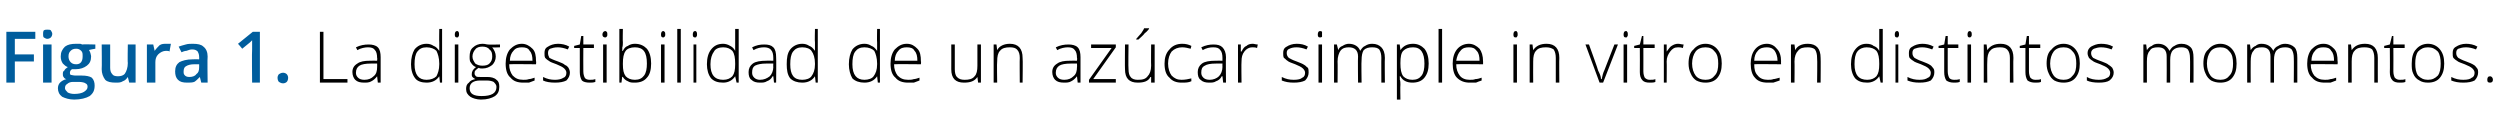 <?xml version="1.0" standalone="no"?><!DOCTYPE svg PUBLIC "-//W3C//DTD SVG 1.1//EN" "http://www.w3.org/Graphics/SVG/1.1/DTD/svg11.dtd"><svg xmlns="http://www.w3.org/2000/svg" version="1.1" width="354px" height="17.4px" viewBox="0 -4 354 17.4" style="top:-4px">  <desc>Figura 1 La digestibilidad de un azúcar simple in vitro en distintos momentos</desc>  <defs/>  <g id="Polygon246956">    <path d="M 45.3 7.7 L 45.3 0.5 L 45.8 0.5 L 45.8 7.2 L 49.2 7.2 L 49.2 7.7 L 45.3 7.7 Z M 53.5 7.7 L 53.4 6.8 C 53.4 6.8 53.39 6.81 53.4 6.8 C 53.1 7.2 52.8 7.4 52.6 7.5 C 52.3 7.7 51.9 7.7 51.6 7.7 C 51 7.7 50.6 7.6 50.3 7.3 C 50.1 7.1 49.9 6.7 49.9 6.2 C 49.9 5.7 50.1 5.3 50.6 5 C 51 4.7 51.6 4.6 52.4 4.6 C 52.43 4.58 53.4 4.6 53.4 4.6 C 53.4 4.6 53.44 4.2 53.4 4.2 C 53.4 3.7 53.3 3.3 53.1 3.1 C 52.9 2.8 52.6 2.7 52.1 2.7 C 51.7 2.7 51.1 2.8 50.6 3.1 C 50.6 3.1 50.4 2.7 50.4 2.7 C 51 2.4 51.6 2.3 52.2 2.3 C 52.7 2.3 53.2 2.4 53.5 2.7 C 53.8 3 53.9 3.5 53.9 4.1 C 53.9 4.12 53.9 7.7 53.9 7.7 L 53.5 7.7 Z M 51.6 7.3 C 52.2 7.3 52.6 7.1 52.9 6.8 C 53.3 6.5 53.4 6 53.4 5.5 C 53.42 5.47 53.4 5 53.4 5 C 53.4 5 52.5 4.99 52.5 5 C 51.8 5 51.2 5.1 50.9 5.3 C 50.6 5.5 50.4 5.8 50.4 6.3 C 50.4 6.6 50.5 6.8 50.7 7 C 50.9 7.2 51.2 7.3 51.6 7.3 Z M 60.4 2.2 C 60.8 2.2 61.1 2.3 61.4 2.5 C 61.7 2.6 61.9 2.8 62.2 3.2 C 62.2 3.2 62.2 3.2 62.2 3.2 C 62.2 2.8 62.2 2.4 62.2 2 C 62.17 1.96 62.2 0.1 62.2 0.1 L 62.6 0.1 L 62.6 7.7 L 62.3 7.7 L 62.2 6.8 C 62.2 6.8 62.17 6.84 62.2 6.8 C 61.8 7.4 61.2 7.7 60.4 7.7 C 59.7 7.7 59.1 7.5 58.8 7.1 C 58.4 6.6 58.2 5.9 58.2 5.1 C 58.2 4.2 58.4 3.5 58.7 3 C 59.1 2.5 59.7 2.2 60.4 2.2 Z M 60.4 2.7 C 59.8 2.7 59.4 2.9 59.1 3.3 C 58.8 3.7 58.7 4.3 58.7 5.1 C 58.7 6.6 59.3 7.3 60.4 7.3 C 61 7.3 61.5 7.1 61.8 6.8 C 62 6.4 62.2 5.9 62.2 5.1 C 62.2 5.1 62.2 5 62.2 5 C 62.2 4.2 62 3.6 61.8 3.2 C 61.5 2.9 61 2.7 60.4 2.7 Z M 64.9 7.7 L 64.4 7.7 L 64.4 2.3 L 64.9 2.3 L 64.9 7.7 Z M 64.7 1.3 C 64.5 1.3 64.4 1.2 64.4 0.9 C 64.4 0.6 64.5 0.4 64.7 0.4 C 64.8 0.4 64.9 0.4 64.9 0.5 C 65 0.6 65 0.7 65 0.9 C 65 1 65 1.1 64.9 1.2 C 64.9 1.3 64.8 1.3 64.7 1.3 C 64.7 1.3 64.7 1.3 64.7 1.3 Z M 70.8 2.3 L 70.8 2.7 C 70.8 2.7 69.73 2.75 69.7 2.7 C 70 3.1 70.2 3.5 70.2 4 C 70.2 4.5 70 4.9 69.7 5.2 C 69.3 5.5 68.9 5.7 68.3 5.7 C 68.1 5.7 67.9 5.7 67.8 5.6 C 67.6 5.7 67.4 5.9 67.3 6 C 67.2 6.1 67.2 6.3 67.2 6.4 C 67.2 6.6 67.3 6.7 67.4 6.8 C 67.5 6.9 67.7 6.9 68 6.9 C 68 6.9 69 6.9 69 6.9 C 69.5 6.9 70 7 70.3 7.3 C 70.6 7.5 70.7 7.8 70.7 8.3 C 70.7 8.9 70.5 9.3 70.1 9.6 C 69.6 9.9 69 10.1 68.1 10.1 C 67.5 10.1 66.9 9.9 66.6 9.7 C 66.2 9.4 66 9.1 66 8.6 C 66 8.2 66.1 7.9 66.4 7.7 C 66.6 7.4 66.9 7.3 67.3 7.2 C 67.1 7.1 67 7 66.9 6.9 C 66.8 6.8 66.8 6.6 66.8 6.5 C 66.8 6.1 67 5.8 67.4 5.5 C 67.1 5.4 66.9 5.2 66.7 4.9 C 66.5 4.7 66.5 4.4 66.5 4 C 66.5 3.5 66.6 3 67 2.7 C 67.3 2.4 67.8 2.2 68.3 2.2 C 68.7 2.2 68.9 2.3 69.1 2.3 C 69.13 2.34 70.8 2.3 70.8 2.3 Z M 68 7.4 C 67 7.4 66.5 7.8 66.5 8.5 C 66.5 9.3 67.1 9.6 68.2 9.6 C 69.6 9.6 70.3 9.2 70.3 8.3 C 70.3 8 70.1 7.8 69.9 7.6 C 69.7 7.5 69.4 7.4 68.9 7.4 C 68.87 7.4 68 7.4 68 7.4 C 68 7.4 68 7.4 68 7.4 Z M 66.9 4 C 66.9 4.4 67.1 4.7 67.3 5 C 67.6 5.2 67.9 5.3 68.3 5.3 C 68.8 5.3 69.1 5.2 69.3 5 C 69.6 4.7 69.7 4.4 69.7 4 C 69.7 3.5 69.6 3.2 69.3 3 C 69.1 2.7 68.7 2.6 68.3 2.6 C 67.9 2.6 67.5 2.7 67.3 3 C 67.1 3.2 66.9 3.6 66.9 4 Z M 74.1 7.7 C 73.3 7.7 72.7 7.5 72.3 7 C 71.8 6.6 71.6 5.9 71.6 5 C 71.6 4.2 71.8 3.5 72.2 3 C 72.7 2.5 73.2 2.2 73.9 2.2 C 74.5 2.2 75 2.5 75.4 2.9 C 75.8 3.3 75.9 3.9 75.9 4.7 C 75.95 4.67 75.9 5.1 75.9 5.1 C 75.9 5.1 72.12 5.06 72.1 5.1 C 72.1 5.8 72.3 6.3 72.6 6.7 C 73 7.1 73.4 7.3 74.1 7.3 C 74.4 7.3 74.6 7.3 74.9 7.2 C 75.1 7.2 75.4 7.1 75.7 7 C 75.7 7 75.7 7.4 75.7 7.4 C 75.4 7.5 75.2 7.6 74.9 7.7 C 74.7 7.7 74.4 7.7 74.1 7.7 Z M 73.9 2.7 C 73.4 2.7 73 2.8 72.7 3.2 C 72.4 3.5 72.2 4 72.2 4.6 C 72.2 4.6 75.4 4.6 75.4 4.6 C 75.4 4 75.3 3.5 75 3.2 C 74.8 2.8 74.4 2.7 73.9 2.7 Z M 80.7 6.3 C 80.7 6.7 80.5 7.1 80.2 7.4 C 79.8 7.6 79.3 7.7 78.6 7.7 C 77.9 7.7 77.3 7.6 76.9 7.4 C 76.9 7.4 76.9 6.9 76.9 6.9 C 77.5 7.2 78 7.3 78.6 7.3 C 79.1 7.3 79.5 7.2 79.8 7 C 80.1 6.9 80.2 6.6 80.2 6.3 C 80.2 6.1 80.1 5.9 79.9 5.7 C 79.7 5.5 79.3 5.3 78.8 5.1 C 78.3 4.9 77.9 4.8 77.7 4.6 C 77.5 4.5 77.3 4.3 77.2 4.2 C 77.1 4 77.1 3.8 77.1 3.5 C 77.1 3.1 77.2 2.8 77.6 2.6 C 77.9 2.4 78.4 2.2 79 2.2 C 79.5 2.2 80.1 2.3 80.6 2.6 C 80.6 2.6 80.4 3 80.4 3 C 79.9 2.8 79.4 2.7 79 2.7 C 78.5 2.7 78.2 2.8 77.9 2.9 C 77.7 3 77.6 3.2 77.6 3.5 C 77.6 3.8 77.7 4 77.8 4.2 C 78 4.3 78.4 4.5 79 4.7 C 79.5 4.9 79.8 5 80 5.2 C 80.3 5.3 80.4 5.5 80.5 5.6 C 80.6 5.8 80.7 6 80.7 6.3 Z M 83.5 7.3 C 83.8 7.3 84 7.3 84.3 7.2 C 84.3 7.2 84.3 7.6 84.3 7.6 C 84 7.7 83.8 7.7 83.5 7.7 C 83 7.7 82.6 7.6 82.4 7.4 C 82.2 7.1 82.1 6.7 82.1 6.2 C 82.09 6.19 82.1 2.8 82.1 2.8 L 81.3 2.8 L 81.3 2.5 L 82.1 2.3 L 82.3 1.1 L 82.6 1.1 L 82.6 2.3 L 84.1 2.3 L 84.1 2.8 L 82.6 2.8 C 82.6 2.8 82.58 6.12 82.6 6.1 C 82.6 6.5 82.7 6.8 82.8 7 C 82.9 7.2 83.2 7.3 83.5 7.3 Z M 85.9 7.7 L 85.4 7.7 L 85.4 2.3 L 85.9 2.3 L 85.9 7.7 Z M 85.7 1.3 C 85.5 1.3 85.3 1.2 85.3 0.9 C 85.3 0.6 85.5 0.4 85.7 0.4 C 85.8 0.4 85.8 0.4 85.9 0.5 C 86 0.6 86 0.7 86 0.9 C 86 1 86 1.1 85.9 1.2 C 85.8 1.3 85.8 1.3 85.7 1.3 C 85.7 1.3 85.7 1.3 85.7 1.3 Z M 89.9 2.2 C 90.7 2.2 91.2 2.5 91.6 2.9 C 92 3.4 92.2 4.1 92.2 5 C 92.2 5.9 92 6.6 91.6 7 C 91.2 7.5 90.6 7.7 89.9 7.7 C 89.5 7.7 89.2 7.7 88.9 7.5 C 88.6 7.4 88.3 7.1 88.2 6.9 C 88.16 6.85 88.1 6.9 88.1 6.9 L 88 7.7 L 87.7 7.7 L 87.7 0.1 L 88.2 0.1 C 88.2 0.1 88.16 1.96 88.2 2 C 88.2 2.2 88.2 2.5 88.1 2.8 C 88.14 2.75 88.1 3.2 88.1 3.2 C 88.1 3.2 88.16 3.17 88.2 3.2 C 88.4 2.8 88.6 2.6 88.9 2.5 C 89.2 2.3 89.5 2.2 89.9 2.2 Z M 91.6 5 C 91.6 3.4 91.1 2.7 89.9 2.7 C 89.3 2.7 88.8 2.9 88.6 3.2 C 88.3 3.6 88.2 4.2 88.2 5 C 88.2 5 88.2 5.1 88.2 5.1 C 88.2 5.9 88.3 6.4 88.6 6.8 C 88.9 7.1 89.3 7.3 89.9 7.3 C 90.5 7.3 90.9 7.1 91.2 6.7 C 91.5 6.3 91.6 5.7 91.6 5 C 91.6 5 91.6 5 91.6 5 Z M 94.1 7.7 L 93.6 7.7 L 93.6 2.3 L 94.1 2.3 L 94.1 7.7 Z M 93.9 1.3 C 93.7 1.3 93.6 1.2 93.6 0.9 C 93.6 0.6 93.7 0.4 93.9 0.4 C 94 0.4 94 0.4 94.1 0.5 C 94.2 0.6 94.2 0.7 94.2 0.9 C 94.2 1 94.2 1.1 94.1 1.2 C 94 1.3 94 1.3 93.9 1.3 C 93.9 1.3 93.9 1.3 93.9 1.3 Z M 96.4 7.7 L 95.9 7.7 L 95.9 0.1 L 96.4 0.1 L 96.4 7.7 Z M 98.6 7.7 L 98.2 7.7 L 98.2 2.3 L 98.6 2.3 L 98.6 7.7 Z M 98.4 1.3 C 98.2 1.3 98.1 1.2 98.1 0.9 C 98.1 0.6 98.2 0.4 98.4 0.4 C 98.5 0.4 98.6 0.4 98.6 0.5 C 98.7 0.6 98.7 0.7 98.7 0.9 C 98.7 1 98.7 1.1 98.6 1.2 C 98.6 1.3 98.5 1.3 98.4 1.3 C 98.4 1.3 98.4 1.3 98.4 1.3 Z M 102.4 2.2 C 102.7 2.2 103.1 2.3 103.4 2.5 C 103.6 2.6 103.9 2.8 104.1 3.2 C 104.1 3.2 104.1 3.2 104.1 3.2 C 104.1 2.8 104.1 2.4 104.1 2 C 104.1 1.96 104.1 0.1 104.1 0.1 L 104.6 0.1 L 104.6 7.7 L 104.3 7.7 L 104.1 6.8 C 104.1 6.8 104.1 6.84 104.1 6.8 C 103.7 7.4 103.1 7.7 102.4 7.7 C 101.6 7.7 101.1 7.5 100.7 7.1 C 100.3 6.6 100.1 5.9 100.1 5.1 C 100.1 4.2 100.3 3.5 100.7 3 C 101.1 2.5 101.6 2.2 102.4 2.2 Z M 102.4 2.7 C 101.8 2.7 101.3 2.9 101.1 3.3 C 100.8 3.7 100.6 4.3 100.6 5.1 C 100.6 6.6 101.2 7.3 102.4 7.3 C 103 7.3 103.4 7.1 103.7 6.8 C 104 6.4 104.1 5.9 104.1 5.1 C 104.1 5.1 104.1 5 104.1 5 C 104.1 4.2 104 3.6 103.7 3.2 C 103.4 2.9 103 2.7 102.4 2.7 Z M 109.6 7.7 L 109.5 6.8 C 109.5 6.8 109.43 6.81 109.4 6.8 C 109.2 7.2 108.9 7.4 108.6 7.5 C 108.3 7.7 108 7.7 107.6 7.7 C 107.1 7.7 106.7 7.6 106.4 7.3 C 106.1 7.1 106 6.7 106 6.2 C 106 5.7 106.2 5.3 106.6 5 C 107 4.7 107.7 4.6 108.5 4.6 C 108.47 4.58 109.5 4.6 109.5 4.6 C 109.5 4.6 109.49 4.2 109.5 4.2 C 109.5 3.7 109.4 3.3 109.2 3.1 C 109 2.8 108.6 2.7 108.2 2.7 C 107.7 2.7 107.2 2.8 106.7 3.1 C 106.7 3.1 106.5 2.7 106.5 2.7 C 107.1 2.4 107.6 2.3 108.2 2.3 C 108.8 2.3 109.2 2.4 109.5 2.7 C 109.8 3 109.9 3.5 109.9 4.1 C 109.94 4.12 109.9 7.7 109.9 7.7 L 109.6 7.7 Z M 107.6 7.3 C 108.2 7.3 108.6 7.1 109 6.8 C 109.3 6.5 109.5 6 109.5 5.5 C 109.47 5.47 109.5 5 109.5 5 C 109.5 5 108.54 4.99 108.5 5 C 107.8 5 107.3 5.1 106.9 5.3 C 106.6 5.5 106.5 5.8 106.5 6.3 C 106.5 6.6 106.6 6.8 106.8 7 C 107 7.2 107.3 7.3 107.6 7.3 Z M 113.6 2.2 C 114 2.2 114.3 2.3 114.6 2.5 C 114.9 2.6 115.1 2.8 115.4 3.2 C 115.4 3.2 115.4 3.2 115.4 3.2 C 115.4 2.8 115.4 2.4 115.4 2 C 115.35 1.96 115.4 0.1 115.4 0.1 L 115.8 0.1 L 115.8 7.7 L 115.5 7.7 L 115.4 6.8 C 115.4 6.8 115.35 6.84 115.4 6.8 C 115 7.4 114.4 7.7 113.6 7.7 C 112.9 7.7 112.3 7.5 111.9 7.1 C 111.5 6.6 111.4 5.9 111.4 5.1 C 111.4 4.2 111.5 3.5 111.9 3 C 112.3 2.5 112.9 2.2 113.6 2.2 Z M 113.6 2.7 C 113 2.7 112.6 2.9 112.3 3.3 C 112 3.7 111.9 4.3 111.9 5.1 C 111.9 6.6 112.4 7.3 113.6 7.3 C 114.2 7.3 114.7 7.1 114.9 6.8 C 115.2 6.4 115.4 5.9 115.4 5.1 C 115.4 5.1 115.4 5 115.4 5 C 115.4 4.2 115.2 3.6 114.9 3.2 C 114.7 2.9 114.2 2.7 113.6 2.7 Z M 122.4 2.2 C 122.8 2.2 123.1 2.3 123.4 2.5 C 123.7 2.6 123.9 2.8 124.2 3.2 C 124.2 3.2 124.2 3.2 124.2 3.2 C 124.2 2.8 124.2 2.4 124.2 2 C 124.16 1.96 124.2 0.1 124.2 0.1 L 124.6 0.1 L 124.6 7.7 L 124.3 7.7 L 124.2 6.8 C 124.2 6.8 124.16 6.84 124.2 6.8 C 123.8 7.4 123.2 7.7 122.4 7.7 C 121.7 7.7 121.1 7.5 120.7 7.1 C 120.4 6.6 120.2 5.9 120.2 5.1 C 120.2 4.2 120.4 3.5 120.7 3 C 121.1 2.5 121.7 2.2 122.4 2.2 Z M 122.4 2.7 C 121.8 2.7 121.4 2.9 121.1 3.3 C 120.8 3.7 120.7 4.3 120.7 5.1 C 120.7 6.6 121.3 7.3 122.4 7.3 C 123 7.3 123.5 7.1 123.7 6.8 C 124 6.4 124.2 5.9 124.2 5.1 C 124.2 5.1 124.2 5 124.2 5 C 124.2 4.2 124 3.6 123.8 3.2 C 123.5 2.9 123 2.7 122.4 2.7 Z M 128.6 7.7 C 127.8 7.7 127.2 7.5 126.8 7 C 126.3 6.6 126.1 5.9 126.1 5 C 126.1 4.2 126.3 3.5 126.7 3 C 127.2 2.5 127.7 2.2 128.4 2.2 C 129.1 2.2 129.5 2.5 129.9 2.9 C 130.3 3.3 130.4 3.9 130.4 4.7 C 130.45 4.67 130.4 5.1 130.4 5.1 C 130.4 5.1 126.63 5.06 126.6 5.1 C 126.6 5.8 126.8 6.3 127.1 6.7 C 127.5 7.1 127.9 7.3 128.6 7.3 C 128.9 7.3 129.1 7.3 129.4 7.2 C 129.6 7.2 129.9 7.1 130.2 7 C 130.2 7 130.2 7.4 130.2 7.4 C 129.9 7.5 129.7 7.6 129.4 7.7 C 129.2 7.7 128.9 7.7 128.6 7.7 Z M 128.4 2.7 C 127.9 2.7 127.5 2.8 127.2 3.2 C 126.9 3.5 126.7 4 126.7 4.6 C 126.7 4.6 129.9 4.6 129.9 4.6 C 129.9 4 129.8 3.5 129.5 3.2 C 129.3 2.8 128.9 2.7 128.4 2.7 Z M 135.2 2.3 C 135.2 2.3 135.19 5.78 135.2 5.8 C 135.2 6.3 135.3 6.7 135.5 6.9 C 135.8 7.2 136.1 7.3 136.6 7.3 C 137.2 7.3 137.7 7.2 138 6.8 C 138.3 6.5 138.4 6 138.4 5.3 C 138.41 5.27 138.4 2.3 138.4 2.3 L 138.9 2.3 L 138.9 7.7 L 138.5 7.7 L 138.4 6.9 C 138.4 6.9 138.36 6.92 138.4 6.9 C 138 7.5 137.4 7.7 136.5 7.7 C 135.3 7.7 134.7 7.1 134.7 5.8 C 134.71 5.81 134.7 2.3 134.7 2.3 L 135.2 2.3 Z M 144.4 7.7 C 144.4 7.7 144.37 4.21 144.4 4.2 C 144.4 3.7 144.3 3.3 144 3 C 143.8 2.8 143.5 2.7 143 2.7 C 142.4 2.7 141.9 2.8 141.6 3.2 C 141.3 3.5 141.2 4 141.2 4.7 C 141.15 4.72 141.2 7.7 141.2 7.7 L 140.7 7.7 L 140.7 2.3 L 141.1 2.3 L 141.2 3.1 C 141.2 3.1 141.2 3.07 141.2 3.1 C 141.5 2.5 142.2 2.2 143 2.2 C 144.2 2.2 144.8 2.9 144.8 4.2 C 144.85 4.18 144.8 7.7 144.8 7.7 L 144.4 7.7 Z M 152.6 7.7 L 152.5 6.8 C 152.5 6.8 152.49 6.81 152.5 6.8 C 152.2 7.2 151.9 7.4 151.7 7.5 C 151.4 7.7 151 7.7 150.7 7.7 C 150.1 7.7 149.7 7.6 149.4 7.3 C 149.2 7.1 149 6.7 149 6.2 C 149 5.7 149.2 5.3 149.7 5 C 150.1 4.7 150.7 4.6 151.5 4.6 C 151.53 4.58 152.5 4.6 152.5 4.6 C 152.5 4.6 152.55 4.2 152.5 4.2 C 152.5 3.7 152.4 3.3 152.2 3.1 C 152 2.8 151.7 2.7 151.2 2.7 C 150.8 2.7 150.2 2.8 149.7 3.1 C 149.7 3.1 149.5 2.7 149.5 2.7 C 150.1 2.4 150.7 2.3 151.3 2.3 C 151.8 2.3 152.3 2.4 152.6 2.7 C 152.9 3 153 3.5 153 4.1 C 153 4.12 153 7.7 153 7.7 L 152.6 7.7 Z M 150.7 7.3 C 151.3 7.3 151.7 7.1 152 6.8 C 152.4 6.5 152.5 6 152.5 5.5 C 152.53 5.47 152.5 5 152.5 5 C 152.5 5 151.6 4.99 151.6 5 C 150.9 5 150.3 5.1 150 5.3 C 149.7 5.5 149.5 5.8 149.5 6.3 C 149.5 6.6 149.6 6.8 149.8 7 C 150 7.2 150.3 7.3 150.7 7.3 Z M 158 7.7 L 154.2 7.7 L 154.2 7.3 L 157.4 2.8 L 154.5 2.8 L 154.5 2.3 L 158 2.3 L 158 2.7 L 154.8 7.2 L 158 7.2 L 158 7.7 Z M 159.8 2.3 C 159.8 2.3 159.75 5.78 159.8 5.8 C 159.8 6.3 159.9 6.7 160.1 6.9 C 160.3 7.2 160.7 7.3 161.1 7.3 C 161.8 7.3 162.2 7.2 162.5 6.8 C 162.8 6.5 163 6 163 5.3 C 162.97 5.27 163 2.3 163 2.3 L 163.5 2.3 L 163.5 7.7 L 163 7.7 L 163 6.9 C 163 6.9 162.93 6.92 162.9 6.9 C 162.6 7.5 162 7.7 161.1 7.7 C 159.9 7.7 159.3 7.1 159.3 5.8 C 159.27 5.81 159.3 2.3 159.3 2.3 L 159.8 2.3 Z M 160.9 1.5 C 161.1 1.3 161.3 1 161.6 0.7 C 161.8 0.4 162 0.1 162 0 C 162.04 -0.01 162.7 0 162.7 0 C 162.7 0 162.73 0.07 162.7 0.1 C 162.6 0.2 162.4 0.5 162.1 0.7 C 161.9 1 161.5 1.3 161.2 1.6 C 161.2 1.59 160.9 1.6 160.9 1.6 C 160.9 1.6 160.86 1.51 160.9 1.5 Z M 168.7 7.5 C 168.3 7.7 167.9 7.7 167.3 7.7 C 166.6 7.7 166 7.5 165.6 7 C 165.1 6.6 164.9 5.9 164.9 5 C 164.9 4.2 165.1 3.5 165.6 3 C 166 2.5 166.6 2.2 167.4 2.2 C 167.9 2.2 168.3 2.3 168.7 2.5 C 168.7 2.5 168.6 2.9 168.6 2.9 C 168.2 2.8 167.8 2.7 167.4 2.7 C 166.8 2.7 166.3 2.9 165.9 3.3 C 165.6 3.7 165.4 4.3 165.4 5 C 165.4 5.7 165.6 6.3 165.9 6.7 C 166.3 7.1 166.7 7.3 167.3 7.3 C 167.8 7.3 168.3 7.2 168.7 7.1 C 168.68 7.05 168.7 7.5 168.7 7.5 C 168.7 7.5 168.68 7.5 168.7 7.5 Z M 173.2 7.7 L 173.1 6.8 C 173.1 6.8 173.04 6.81 173 6.8 C 172.8 7.2 172.5 7.4 172.2 7.5 C 171.9 7.7 171.6 7.7 171.2 7.7 C 170.7 7.7 170.3 7.6 170 7.3 C 169.7 7.1 169.6 6.7 169.6 6.2 C 169.6 5.7 169.8 5.3 170.2 5 C 170.6 4.7 171.3 4.6 172.1 4.6 C 172.09 4.58 173.1 4.6 173.1 4.6 C 173.1 4.6 173.1 4.2 173.1 4.2 C 173.1 3.7 173 3.3 172.8 3.1 C 172.6 2.8 172.3 2.7 171.8 2.7 C 171.3 2.7 170.8 2.8 170.3 3.1 C 170.3 3.1 170.1 2.7 170.1 2.7 C 170.7 2.4 171.3 2.3 171.8 2.3 C 172.4 2.3 172.8 2.4 173.1 2.7 C 173.4 3 173.6 3.5 173.6 4.1 C 173.56 4.12 173.6 7.7 173.6 7.7 L 173.2 7.7 Z M 171.3 7.3 C 171.8 7.3 172.3 7.1 172.6 6.8 C 172.9 6.5 173.1 6 173.1 5.5 C 173.08 5.47 173.1 5 173.1 5 C 173.1 5 172.15 4.99 172.2 5 C 171.4 5 170.9 5.1 170.6 5.3 C 170.2 5.5 170.1 5.8 170.1 6.3 C 170.1 6.6 170.2 6.8 170.4 7 C 170.6 7.2 170.9 7.3 171.3 7.3 Z M 177.4 2.2 C 177.6 2.2 177.8 2.3 178.1 2.3 C 178.1 2.3 178 2.8 178 2.8 C 177.8 2.7 177.5 2.7 177.3 2.7 C 176.9 2.7 176.5 2.9 176.2 3.3 C 175.9 3.7 175.8 4.1 175.8 4.7 C 175.76 4.72 175.8 7.7 175.8 7.7 L 175.3 7.7 L 175.3 2.3 L 175.7 2.3 L 175.7 3.3 C 175.7 3.3 175.77 3.3 175.8 3.3 C 176 2.9 176.2 2.6 176.5 2.5 C 176.7 2.3 177 2.2 177.4 2.2 Z M 185.3 6.3 C 185.3 6.7 185.1 7.1 184.8 7.4 C 184.4 7.6 183.9 7.7 183.2 7.7 C 182.5 7.7 182 7.6 181.5 7.4 C 181.5 7.4 181.5 6.9 181.5 6.9 C 182.1 7.2 182.6 7.3 183.2 7.3 C 183.8 7.3 184.2 7.2 184.4 7 C 184.7 6.9 184.8 6.6 184.8 6.3 C 184.8 6.1 184.7 5.9 184.5 5.7 C 184.3 5.5 183.9 5.3 183.4 5.1 C 182.9 4.9 182.5 4.8 182.3 4.6 C 182.1 4.5 182 4.3 181.8 4.2 C 181.7 4 181.7 3.8 181.7 3.5 C 181.7 3.1 181.8 2.8 182.2 2.6 C 182.5 2.4 183 2.2 183.6 2.2 C 184.2 2.2 184.7 2.3 185.2 2.6 C 185.2 2.6 185 3 185 3 C 184.5 2.8 184 2.7 183.6 2.7 C 183.1 2.7 182.8 2.8 182.6 2.9 C 182.3 3 182.2 3.2 182.2 3.5 C 182.2 3.8 182.3 4 182.5 4.2 C 182.7 4.3 183 4.5 183.6 4.7 C 184.1 4.9 184.4 5 184.7 5.2 C 184.9 5.3 185 5.5 185.2 5.6 C 185.3 5.8 185.3 6 185.3 6.3 Z M 187.2 7.7 L 186.7 7.7 L 186.7 2.3 L 187.2 2.3 L 187.2 7.7 Z M 186.9 1.3 C 186.7 1.3 186.6 1.2 186.6 0.9 C 186.6 0.6 186.7 0.4 186.9 0.4 C 187 0.4 187.1 0.4 187.2 0.5 C 187.2 0.6 187.2 0.7 187.2 0.9 C 187.2 1 187.2 1.1 187.2 1.2 C 187.1 1.3 187 1.3 186.9 1.3 C 186.9 1.3 186.9 1.3 186.9 1.3 Z M 195.6 7.7 C 195.6 7.7 195.58 4.17 195.6 4.2 C 195.6 3.7 195.5 3.3 195.3 3 C 195.1 2.8 194.8 2.7 194.3 2.7 C 193.8 2.7 193.4 2.8 193.1 3.1 C 192.9 3.4 192.8 3.9 192.8 4.5 C 192.75 4.54 192.8 7.7 192.8 7.7 L 192.3 7.7 C 192.3 7.7 192.26 4.02 192.3 4 C 192.3 3.1 191.8 2.7 191 2.7 C 190.5 2.7 190.1 2.8 189.8 3.2 C 189.6 3.5 189.4 4 189.4 4.7 C 189.43 4.72 189.4 7.7 189.4 7.7 L 188.9 7.7 L 188.9 2.3 L 189.3 2.3 L 189.5 3.1 C 189.5 3.1 189.48 3.07 189.5 3.1 C 189.6 2.8 189.8 2.6 190.1 2.5 C 190.4 2.3 190.7 2.2 191 2.2 C 191.8 2.2 192.4 2.6 192.6 3.2 C 192.6 3.2 192.6 3.2 192.6 3.2 C 192.8 2.9 193 2.6 193.3 2.5 C 193.6 2.3 193.9 2.2 194.3 2.2 C 194.9 2.2 195.3 2.4 195.6 2.7 C 195.9 3 196.1 3.5 196.1 4.2 C 196.06 4.18 196.1 7.7 196.1 7.7 L 195.6 7.7 Z M 200 7.7 C 199.2 7.7 198.6 7.4 198.3 6.8 C 198.26 6.83 198.2 6.8 198.2 6.8 C 198.2 6.8 198.24 7.24 198.2 7.2 C 198.3 7.5 198.3 7.7 198.3 8 C 198.26 8.03 198.3 10.1 198.3 10.1 L 197.8 10.1 L 197.8 2.3 L 198.2 2.3 L 198.3 3.1 C 198.3 3.1 198.31 3.1 198.3 3.1 C 198.7 2.5 199.3 2.2 200.1 2.2 C 200.8 2.2 201.3 2.5 201.7 2.9 C 202.1 3.4 202.3 4.1 202.3 5 C 202.3 5.9 202.1 6.5 201.7 7 C 201.3 7.5 200.7 7.7 200 7.7 Z M 200 7.3 C 200.6 7.3 201 7.1 201.3 6.7 C 201.6 6.3 201.7 5.7 201.7 5 C 201.7 3.5 201.2 2.7 200.1 2.7 C 199.4 2.7 199 2.9 198.7 3.2 C 198.4 3.5 198.3 4.1 198.3 4.9 C 198.3 4.9 198.3 5 198.3 5 C 198.3 5.8 198.4 6.4 198.7 6.8 C 199 7.1 199.4 7.3 200 7.3 Z M 204.2 7.7 L 203.7 7.7 L 203.7 0.1 L 204.2 0.1 L 204.2 7.7 Z M 208.1 7.7 C 207.4 7.7 206.8 7.5 206.3 7 C 205.9 6.6 205.7 5.9 205.7 5 C 205.7 4.2 205.9 3.5 206.3 3 C 206.7 2.5 207.3 2.2 208 2.2 C 208.6 2.2 209.1 2.5 209.5 2.9 C 209.8 3.3 210 3.9 210 4.7 C 210.01 4.67 210 5.1 210 5.1 C 210 5.1 206.19 5.06 206.2 5.1 C 206.2 5.8 206.4 6.3 206.7 6.7 C 207 7.1 207.5 7.3 208.1 7.3 C 208.4 7.3 208.7 7.3 208.9 7.2 C 209.2 7.2 209.5 7.1 209.8 7 C 209.8 7 209.8 7.4 209.8 7.4 C 209.5 7.5 209.2 7.6 209 7.7 C 208.7 7.7 208.4 7.7 208.1 7.7 Z M 208 2.7 C 207.5 2.7 207.1 2.8 206.8 3.2 C 206.5 3.5 206.3 4 206.2 4.6 C 206.2 4.6 209.5 4.6 209.5 4.6 C 209.5 4 209.4 3.5 209.1 3.2 C 208.8 2.8 208.5 2.7 208 2.7 Z M 214.8 7.7 L 214.3 7.7 L 214.3 2.3 L 214.8 2.3 L 214.8 7.7 Z M 214.6 1.3 C 214.4 1.3 214.3 1.2 214.3 0.9 C 214.3 0.6 214.4 0.4 214.6 0.4 C 214.7 0.4 214.8 0.4 214.8 0.5 C 214.9 0.6 214.9 0.7 214.9 0.9 C 214.9 1 214.9 1.1 214.8 1.2 C 214.8 1.3 214.7 1.3 214.6 1.3 C 214.6 1.3 214.6 1.3 214.6 1.3 Z M 220.3 7.7 C 220.3 7.7 220.3 4.21 220.3 4.2 C 220.3 3.7 220.2 3.3 220 3 C 219.7 2.8 219.4 2.7 218.9 2.7 C 218.3 2.7 217.8 2.8 217.5 3.2 C 217.2 3.5 217.1 4 217.1 4.7 C 217.08 4.72 217.1 7.7 217.1 7.7 L 216.6 7.7 L 216.6 2.3 L 217 2.3 L 217.1 3.1 C 217.1 3.1 217.13 3.07 217.1 3.1 C 217.5 2.5 218.1 2.2 219 2.2 C 220.2 2.2 220.8 2.9 220.8 4.2 C 220.77 4.18 220.8 7.7 220.8 7.7 L 220.3 7.7 Z M 226.5 7.7 L 224.5 2.3 L 225 2.3 C 225 2.3 226.33 5.95 226.3 6 C 226.5 6.4 226.7 6.8 226.7 7.2 C 226.7 7.2 226.8 7.2 226.8 7.2 C 226.9 6.7 227 6.3 227.2 5.9 C 227.18 5.94 228.6 2.3 228.6 2.3 L 229.1 2.3 L 227 7.7 L 226.5 7.7 Z M 230.4 7.7 L 229.9 7.7 L 229.9 2.3 L 230.4 2.3 L 230.4 7.7 Z M 230.2 1.3 C 230 1.3 229.9 1.2 229.9 0.9 C 229.9 0.6 230 0.4 230.2 0.4 C 230.3 0.4 230.4 0.4 230.4 0.5 C 230.5 0.6 230.5 0.7 230.5 0.9 C 230.5 1 230.5 1.1 230.4 1.2 C 230.4 1.3 230.3 1.3 230.2 1.3 C 230.2 1.3 230.2 1.3 230.2 1.3 Z M 233.6 7.3 C 233.9 7.3 234.2 7.3 234.4 7.2 C 234.4 7.2 234.4 7.6 234.4 7.6 C 234.2 7.7 233.9 7.7 233.6 7.7 C 233.1 7.7 232.8 7.6 232.6 7.4 C 232.3 7.1 232.2 6.7 232.2 6.2 C 232.22 6.19 232.2 2.8 232.2 2.8 L 231.4 2.8 L 231.4 2.5 L 232.2 2.3 L 232.5 1.1 L 232.7 1.1 L 232.7 2.3 L 234.3 2.3 L 234.3 2.8 L 232.7 2.8 C 232.7 2.8 232.71 6.12 232.7 6.1 C 232.7 6.5 232.8 6.8 232.9 7 C 233.1 7.2 233.3 7.3 233.6 7.3 Z M 237.6 2.2 C 237.9 2.2 238.1 2.3 238.4 2.3 C 238.4 2.3 238.3 2.8 238.3 2.8 C 238 2.7 237.8 2.7 237.6 2.7 C 237.1 2.7 236.8 2.9 236.5 3.3 C 236.2 3.7 236 4.1 236 4.7 C 236.03 4.72 236 7.7 236 7.7 L 235.6 7.7 L 235.6 2.3 L 236 2.3 L 236 3.3 C 236 3.3 236.04 3.3 236 3.3 C 236.3 2.9 236.5 2.6 236.7 2.5 C 237 2.3 237.3 2.2 237.6 2.2 Z M 243.8 5 C 243.8 5.9 243.6 6.5 243.2 7 C 242.8 7.5 242.2 7.7 241.5 7.7 C 241 7.7 240.6 7.6 240.2 7.4 C 239.9 7.2 239.6 6.9 239.4 6.4 C 239.2 6 239.1 5.5 239.1 5 C 239.1 4.1 239.3 3.4 239.8 3 C 240.2 2.5 240.8 2.2 241.5 2.2 C 242.2 2.2 242.8 2.5 243.2 3 C 243.6 3.5 243.8 4.1 243.8 5 Z M 239.6 5 C 239.6 5.7 239.8 6.3 240.1 6.7 C 240.4 7.1 240.9 7.3 241.5 7.3 C 242.1 7.3 242.5 7.1 242.8 6.7 C 243.2 6.3 243.3 5.7 243.3 5 C 243.3 4.3 243.2 3.7 242.8 3.3 C 242.5 2.9 242.1 2.7 241.5 2.7 C 240.9 2.7 240.4 2.9 240.1 3.3 C 239.8 3.7 239.6 4.3 239.6 5 Z M 250.3 7.7 C 249.5 7.7 248.9 7.5 248.5 7 C 248.1 6.6 247.9 5.9 247.9 5 C 247.9 4.2 248.1 3.5 248.5 3 C 248.9 2.5 249.5 2.2 250.2 2.2 C 250.8 2.2 251.3 2.5 251.6 2.9 C 252 3.3 252.2 3.9 252.2 4.7 C 252.18 4.67 252.2 5.1 252.2 5.1 C 252.2 5.1 248.36 5.06 248.4 5.1 C 248.4 5.8 248.5 6.3 248.9 6.7 C 249.2 7.1 249.7 7.3 250.3 7.3 C 250.6 7.3 250.9 7.3 251.1 7.2 C 251.3 7.2 251.6 7.1 252 7 C 252 7 252 7.4 252 7.4 C 251.7 7.5 251.4 7.6 251.1 7.7 C 250.9 7.7 250.6 7.7 250.3 7.7 Z M 250.2 2.7 C 249.7 2.7 249.2 2.8 248.9 3.2 C 248.6 3.5 248.4 4 248.4 4.6 C 248.4 4.6 251.7 4.6 251.7 4.6 C 251.7 4 251.5 3.5 251.3 3.2 C 251 2.8 250.6 2.7 250.2 2.7 Z M 257.3 7.7 C 257.3 7.7 257.35 4.21 257.3 4.2 C 257.3 3.7 257.2 3.3 257 3 C 256.8 2.8 256.4 2.7 256 2.7 C 255.3 2.7 254.9 2.8 254.6 3.2 C 254.3 3.5 254.1 4 254.1 4.7 C 254.13 4.72 254.1 7.7 254.1 7.7 L 253.6 7.7 L 253.6 2.3 L 254.1 2.3 L 254.2 3.1 C 254.2 3.1 254.18 3.07 254.2 3.1 C 254.5 2.5 255.1 2.2 256 2.2 C 257.2 2.2 257.8 2.9 257.8 4.2 C 257.83 4.18 257.8 7.7 257.8 7.7 L 257.3 7.7 Z M 264.3 2.2 C 264.7 2.2 265.1 2.3 265.3 2.5 C 265.6 2.6 265.9 2.8 266.1 3.2 C 266.1 3.2 266.1 3.2 266.1 3.2 C 266.1 2.8 266.1 2.4 266.1 2 C 266.09 1.96 266.1 0.1 266.1 0.1 L 266.6 0.1 L 266.6 7.7 L 266.3 7.7 L 266.1 6.8 C 266.1 6.8 266.09 6.84 266.1 6.8 C 265.7 7.4 265.1 7.7 264.4 7.7 C 263.6 7.7 263.1 7.5 262.7 7.1 C 262.3 6.6 262.1 5.9 262.1 5.1 C 262.1 4.2 262.3 3.5 262.7 3 C 263.1 2.5 263.6 2.2 264.3 2.2 Z M 264.3 2.7 C 263.8 2.7 263.3 2.9 263 3.3 C 262.7 3.7 262.6 4.3 262.6 5.1 C 262.6 6.6 263.2 7.3 264.4 7.3 C 265 7.3 265.4 7.1 265.7 6.8 C 266 6.4 266.1 5.9 266.1 5.1 C 266.1 5.1 266.1 5 266.1 5 C 266.1 4.2 266 3.6 265.7 3.2 C 265.4 2.9 265 2.7 264.3 2.7 Z M 268.8 7.7 L 268.4 7.7 L 268.4 2.3 L 268.8 2.3 L 268.8 7.7 Z M 268.6 1.3 C 268.4 1.3 268.3 1.2 268.3 0.9 C 268.3 0.6 268.4 0.4 268.6 0.4 C 268.7 0.4 268.8 0.4 268.8 0.5 C 268.9 0.6 268.9 0.7 268.9 0.9 C 268.9 1 268.9 1.1 268.8 1.2 C 268.8 1.3 268.7 1.3 268.6 1.3 C 268.6 1.3 268.6 1.3 268.6 1.3 Z M 273.9 6.3 C 273.9 6.7 273.7 7.1 273.4 7.4 C 273 7.6 272.5 7.7 271.8 7.7 C 271.1 7.7 270.6 7.6 270.1 7.4 C 270.1 7.4 270.1 6.9 270.1 6.9 C 270.7 7.2 271.2 7.3 271.8 7.3 C 272.4 7.3 272.7 7.2 273 7 C 273.3 6.9 273.4 6.6 273.4 6.3 C 273.4 6.1 273.3 5.9 273.1 5.7 C 272.9 5.5 272.5 5.3 272 5.1 C 271.5 4.9 271.1 4.8 270.9 4.6 C 270.7 4.5 270.5 4.3 270.4 4.2 C 270.3 4 270.3 3.8 270.3 3.5 C 270.3 3.1 270.4 2.8 270.8 2.6 C 271.1 2.4 271.6 2.2 272.2 2.2 C 272.7 2.2 273.3 2.3 273.8 2.6 C 273.8 2.6 273.6 3 273.6 3 C 273.1 2.8 272.6 2.7 272.2 2.7 C 271.7 2.7 271.4 2.8 271.1 2.9 C 270.9 3 270.8 3.2 270.8 3.5 C 270.8 3.8 270.9 4 271.1 4.2 C 271.3 4.3 271.6 4.5 272.2 4.7 C 272.7 4.9 273 5 273.3 5.2 C 273.5 5.3 273.6 5.5 273.7 5.6 C 273.9 5.8 273.9 6 273.9 6.3 Z M 276.7 7.3 C 277 7.3 277.2 7.3 277.5 7.2 C 277.5 7.2 277.5 7.6 277.5 7.6 C 277.2 7.7 277 7.7 276.7 7.7 C 276.2 7.7 275.9 7.6 275.6 7.4 C 275.4 7.1 275.3 6.7 275.3 6.2 C 275.29 6.19 275.3 2.8 275.3 2.8 L 274.5 2.8 L 274.5 2.5 L 275.3 2.3 L 275.5 1.1 L 275.8 1.1 L 275.8 2.3 L 277.3 2.3 L 277.3 2.8 L 275.8 2.8 C 275.8 2.8 275.79 6.12 275.8 6.1 C 275.8 6.5 275.9 6.8 276 7 C 276.1 7.2 276.4 7.3 276.7 7.3 Z M 279.1 7.7 L 278.6 7.7 L 278.6 2.3 L 279.1 2.3 L 279.1 7.7 Z M 278.9 1.3 C 278.7 1.3 278.6 1.2 278.6 0.9 C 278.6 0.6 278.7 0.4 278.9 0.4 C 279 0.4 279 0.4 279.1 0.5 C 279.2 0.6 279.2 0.7 279.2 0.9 C 279.2 1 279.2 1.1 279.1 1.2 C 279 1.3 279 1.3 278.9 1.3 C 278.9 1.3 278.9 1.3 278.9 1.3 Z M 284.6 7.7 C 284.6 7.7 284.59 4.21 284.6 4.2 C 284.6 3.7 284.5 3.3 284.2 3 C 284 2.8 283.7 2.7 283.2 2.7 C 282.6 2.7 282.1 2.8 281.8 3.2 C 281.5 3.5 281.4 4 281.4 4.7 C 281.37 4.72 281.4 7.7 281.4 7.7 L 280.9 7.7 L 280.9 2.3 L 281.3 2.3 L 281.4 3.1 C 281.4 3.1 281.42 3.07 281.4 3.1 C 281.8 2.5 282.4 2.2 283.3 2.2 C 284.5 2.2 285.1 2.9 285.1 4.2 C 285.06 4.18 285.1 7.7 285.1 7.7 L 284.6 7.7 Z M 288.2 7.3 C 288.5 7.3 288.8 7.3 289 7.2 C 289 7.2 289 7.6 289 7.6 C 288.8 7.7 288.5 7.7 288.2 7.7 C 287.7 7.7 287.4 7.6 287.1 7.4 C 286.9 7.1 286.8 6.7 286.8 6.2 C 286.8 6.19 286.8 2.8 286.8 2.8 L 286 2.8 L 286 2.5 L 286.8 2.3 L 287 1.1 L 287.3 1.1 L 287.3 2.3 L 288.9 2.3 L 288.9 2.8 L 287.3 2.8 C 287.3 2.8 287.3 6.12 287.3 6.1 C 287.3 6.5 287.4 6.8 287.5 7 C 287.7 7.2 287.9 7.3 288.2 7.3 Z M 294.5 5 C 294.5 5.9 294.3 6.5 293.9 7 C 293.5 7.5 292.9 7.7 292.2 7.7 C 291.7 7.7 291.3 7.6 290.9 7.4 C 290.6 7.2 290.3 6.9 290.1 6.4 C 289.9 6 289.8 5.5 289.8 5 C 289.8 4.1 290 3.4 290.5 3 C 290.9 2.5 291.5 2.2 292.2 2.2 C 292.9 2.2 293.5 2.5 293.9 3 C 294.3 3.5 294.5 4.1 294.5 5 Z M 290.3 5 C 290.3 5.7 290.5 6.3 290.8 6.7 C 291.1 7.1 291.6 7.3 292.2 7.3 C 292.8 7.3 293.2 7.1 293.5 6.7 C 293.9 6.3 294 5.7 294 5 C 294 4.3 293.9 3.7 293.5 3.3 C 293.2 2.9 292.8 2.7 292.2 2.7 C 291.6 2.7 291.1 2.9 290.8 3.3 C 290.5 3.7 290.3 4.3 290.3 5 Z M 299.3 6.3 C 299.3 6.7 299.1 7.1 298.7 7.4 C 298.4 7.6 297.9 7.7 297.2 7.7 C 296.5 7.7 295.9 7.6 295.5 7.4 C 295.5 7.4 295.5 6.9 295.5 6.9 C 296 7.2 296.6 7.3 297.2 7.3 C 297.7 7.3 298.1 7.2 298.4 7 C 298.7 6.9 298.8 6.6 298.8 6.3 C 298.8 6.1 298.7 5.9 298.5 5.7 C 298.3 5.5 297.9 5.3 297.4 5.1 C 296.9 4.9 296.5 4.8 296.3 4.6 C 296.1 4.5 295.9 4.3 295.8 4.2 C 295.7 4 295.6 3.8 295.6 3.5 C 295.6 3.1 295.8 2.8 296.1 2.6 C 296.5 2.4 296.9 2.2 297.5 2.2 C 298.1 2.2 298.7 2.3 299.2 2.6 C 299.2 2.6 299 3 299 3 C 298.5 2.8 298 2.7 297.5 2.7 C 297.1 2.7 296.8 2.8 296.5 2.9 C 296.3 3 296.1 3.2 296.1 3.5 C 296.1 3.8 296.2 4 296.4 4.2 C 296.6 4.3 297 4.5 297.6 4.7 C 298.1 4.9 298.4 5 298.6 5.2 C 298.8 5.3 299 5.5 299.1 5.6 C 299.2 5.8 299.3 6 299.3 6.3 Z M 310.1 7.7 C 310.1 7.7 310.14 4.17 310.1 4.2 C 310.1 3.7 310 3.3 309.8 3 C 309.6 2.8 309.3 2.7 308.9 2.7 C 308.4 2.7 308 2.8 307.7 3.1 C 307.4 3.4 307.3 3.9 307.3 4.5 C 307.31 4.54 307.3 7.7 307.3 7.7 L 306.8 7.7 C 306.8 7.7 306.82 4.02 306.8 4 C 306.8 3.1 306.4 2.7 305.6 2.7 C 305 2.7 304.6 2.8 304.4 3.2 C 304.1 3.5 304 4 304 4.7 C 303.99 4.72 304 7.7 304 7.7 L 303.5 7.7 L 303.5 2.3 L 303.9 2.3 L 304 3.1 C 304 3.1 304.04 3.07 304 3.1 C 304.2 2.8 304.4 2.6 304.7 2.5 C 304.9 2.3 305.2 2.2 305.6 2.2 C 306.4 2.2 306.9 2.6 307.2 3.2 C 307.2 3.2 307.2 3.2 307.2 3.2 C 307.4 2.9 307.6 2.6 307.9 2.5 C 308.2 2.3 308.5 2.2 308.9 2.2 C 309.5 2.2 309.9 2.4 310.2 2.7 C 310.5 3 310.6 3.5 310.6 4.2 C 310.62 4.18 310.6 7.7 310.6 7.7 L 310.1 7.7 Z M 316.7 5 C 316.7 5.9 316.5 6.5 316.1 7 C 315.7 7.5 315.1 7.7 314.4 7.7 C 313.9 7.7 313.5 7.6 313.1 7.4 C 312.8 7.2 312.5 6.9 312.3 6.4 C 312.1 6 312 5.5 312 5 C 312 4.1 312.2 3.4 312.7 3 C 313.1 2.5 313.7 2.2 314.4 2.2 C 315.1 2.2 315.7 2.5 316.1 3 C 316.5 3.5 316.7 4.1 316.7 5 Z M 312.5 5 C 312.5 5.7 312.7 6.3 313 6.7 C 313.3 7.1 313.8 7.3 314.4 7.3 C 315 7.3 315.4 7.1 315.7 6.7 C 316.1 6.3 316.2 5.7 316.2 5 C 316.2 4.3 316.1 3.7 315.7 3.3 C 315.4 2.9 315 2.7 314.4 2.7 C 313.8 2.7 313.3 2.9 313 3.3 C 312.7 3.7 312.5 4.3 312.5 5 Z M 324.8 7.7 C 324.8 7.7 324.83 4.17 324.8 4.2 C 324.8 3.7 324.7 3.3 324.5 3 C 324.3 2.8 324 2.7 323.6 2.7 C 323.1 2.7 322.7 2.8 322.4 3.1 C 322.1 3.4 322 3.9 322 4.5 C 322 4.54 322 7.7 322 7.7 L 321.5 7.7 C 321.5 7.7 321.51 4.02 321.5 4 C 321.5 3.1 321.1 2.7 320.3 2.7 C 319.7 2.7 319.3 2.8 319.1 3.2 C 318.8 3.5 318.7 4 318.7 4.7 C 318.68 4.72 318.7 7.7 318.7 7.7 L 318.2 7.7 L 318.2 2.3 L 318.6 2.3 L 318.7 3.1 C 318.7 3.1 318.73 3.07 318.7 3.1 C 318.9 2.8 319.1 2.6 319.4 2.5 C 319.6 2.3 319.9 2.2 320.2 2.2 C 321.1 2.2 321.6 2.6 321.9 3.2 C 321.9 3.2 321.9 3.2 321.9 3.2 C 322 2.9 322.3 2.6 322.6 2.5 C 322.9 2.3 323.2 2.2 323.6 2.2 C 324.1 2.2 324.6 2.4 324.9 2.7 C 325.2 3 325.3 3.5 325.3 4.2 C 325.3 4.18 325.3 7.7 325.3 7.7 L 324.8 7.7 Z M 329.2 7.7 C 328.4 7.7 327.8 7.5 327.4 7 C 326.9 6.6 326.7 5.9 326.7 5 C 326.7 4.2 326.9 3.5 327.3 3 C 327.8 2.5 328.3 2.2 329 2.2 C 329.7 2.2 330.1 2.5 330.5 2.9 C 330.9 3.3 331 3.9 331 4.7 C 331.05 4.67 331 5.1 331 5.1 C 331 5.1 327.22 5.06 327.2 5.1 C 327.2 5.8 327.4 6.3 327.7 6.7 C 328.1 7.1 328.5 7.3 329.2 7.3 C 329.5 7.3 329.7 7.3 330 7.2 C 330.2 7.2 330.5 7.1 330.8 7 C 330.8 7 330.8 7.4 330.8 7.4 C 330.5 7.5 330.3 7.6 330 7.7 C 329.8 7.7 329.5 7.7 329.2 7.7 Z M 329 2.7 C 328.5 2.7 328.1 2.8 327.8 3.2 C 327.5 3.5 327.3 4 327.3 4.6 C 327.3 4.6 330.5 4.6 330.5 4.6 C 330.5 4 330.4 3.5 330.1 3.2 C 329.9 2.8 329.5 2.7 329 2.7 Z M 336.2 7.7 C 336.2 7.7 336.21 4.21 336.2 4.2 C 336.2 3.7 336.1 3.3 335.9 3 C 335.7 2.8 335.3 2.7 334.8 2.7 C 334.2 2.7 333.7 2.8 333.4 3.2 C 333.1 3.5 333 4 333 4.7 C 333 4.72 333 7.7 333 7.7 L 332.5 7.7 L 332.5 2.3 L 332.9 2.3 L 333 3.1 C 333 3.1 333.04 3.07 333 3.1 C 333.4 2.5 334 2.2 334.9 2.2 C 336.1 2.2 336.7 2.9 336.7 4.2 C 336.69 4.18 336.7 7.7 336.7 7.7 L 336.2 7.7 Z M 339.8 7.3 C 340.1 7.3 340.4 7.3 340.6 7.2 C 340.6 7.2 340.6 7.6 340.6 7.6 C 340.4 7.7 340.1 7.7 339.8 7.7 C 339.3 7.7 339 7.6 338.8 7.4 C 338.5 7.1 338.4 6.7 338.4 6.2 C 338.43 6.19 338.4 2.8 338.4 2.8 L 337.6 2.8 L 337.6 2.5 L 338.4 2.3 L 338.7 1.1 L 338.9 1.1 L 338.9 2.3 L 340.5 2.3 L 340.5 2.8 L 338.9 2.8 C 338.9 2.8 338.92 6.12 338.9 6.1 C 338.9 6.5 339 6.8 339.1 7 C 339.3 7.2 339.5 7.3 339.8 7.3 Z M 346.1 5 C 346.1 5.9 345.9 6.5 345.5 7 C 345.1 7.5 344.5 7.7 343.8 7.7 C 343.3 7.7 342.9 7.6 342.6 7.4 C 342.2 7.2 341.9 6.9 341.7 6.4 C 341.5 6 341.5 5.5 341.5 5 C 341.5 4.1 341.7 3.4 342.1 3 C 342.5 2.5 343.1 2.2 343.8 2.2 C 344.5 2.2 345.1 2.5 345.5 3 C 345.9 3.5 346.1 4.1 346.1 5 Z M 342 5 C 342 5.7 342.1 6.3 342.4 6.7 C 342.8 7.1 343.2 7.3 343.8 7.3 C 344.4 7.3 344.8 7.1 345.2 6.7 C 345.5 6.3 345.6 5.7 345.6 5 C 345.6 4.3 345.5 3.7 345.2 3.3 C 344.8 2.9 344.4 2.7 343.8 2.7 C 343.2 2.7 342.8 2.9 342.4 3.3 C 342.1 3.7 342 4.3 342 5 Z M 350.9 6.3 C 350.9 6.7 350.7 7.1 350.4 7.4 C 350 7.6 349.5 7.7 348.8 7.7 C 348.1 7.7 347.6 7.6 347.1 7.4 C 347.1 7.4 347.1 6.9 347.1 6.9 C 347.7 7.2 348.2 7.3 348.8 7.3 C 349.4 7.3 349.8 7.2 350 7 C 350.3 6.9 350.4 6.6 350.4 6.3 C 350.4 6.1 350.3 5.9 350.1 5.7 C 349.9 5.5 349.5 5.3 349 5.1 C 348.5 4.9 348.1 4.8 347.9 4.6 C 347.7 4.5 347.5 4.3 347.4 4.2 C 347.3 4 347.3 3.8 347.3 3.5 C 347.3 3.1 347.4 2.8 347.8 2.6 C 348.1 2.4 348.6 2.2 349.2 2.2 C 349.7 2.2 350.3 2.3 350.8 2.6 C 350.8 2.6 350.6 3 350.6 3 C 350.1 2.8 349.6 2.7 349.2 2.7 C 348.7 2.7 348.4 2.8 348.1 2.9 C 347.9 3 347.8 3.2 347.8 3.5 C 347.8 3.8 347.9 4 348.1 4.2 C 348.3 4.3 348.6 4.5 349.2 4.7 C 349.7 4.9 350 5 350.3 5.2 C 350.5 5.3 350.6 5.5 350.7 5.6 C 350.9 5.8 350.9 6 350.9 6.3 Z M 352.6 7.7 C 352.3 7.7 352.2 7.6 352.2 7.3 C 352.2 7 352.3 6.8 352.6 6.8 C 352.8 6.8 353 7 353 7.3 C 353 7.6 352.8 7.7 352.6 7.7 C 352.6 7.7 352.6 7.7 352.6 7.7 Z " stroke="none" fill="#000"/>  </g>  <g id="Polygon246955">    <path d="M 2.1 7.7 L 0.9 7.7 L 0.9 0.5 L 5 0.5 L 5 1.5 L 2.1 1.5 L 2.1 3.7 L 4.8 3.7 L 4.8 4.7 L 2.1 4.7 L 2.1 7.7 Z M 7.3 7.7 L 6.1 7.7 L 6.1 2.3 L 7.3 2.3 L 7.3 7.7 Z M 6.1 0.8 C 6.1 0.6 6.1 0.5 6.2 0.3 C 6.4 0.2 6.5 0.2 6.7 0.2 C 6.9 0.2 7.1 0.2 7.2 0.3 C 7.3 0.5 7.4 0.6 7.4 0.8 C 7.4 1 7.3 1.2 7.2 1.3 C 7.1 1.4 6.9 1.5 6.7 1.5 C 6.5 1.5 6.4 1.4 6.2 1.3 C 6.1 1.2 6.1 1 6.1 0.8 Z M 13.5 2.3 L 13.5 2.9 C 13.5 2.9 12.57 3.05 12.6 3.1 C 12.7 3.2 12.7 3.3 12.8 3.5 C 12.8 3.6 12.9 3.8 12.9 4 C 12.9 4.6 12.7 5 12.3 5.3 C 11.9 5.6 11.4 5.8 10.7 5.8 C 10.5 5.8 10.4 5.8 10.2 5.8 C 10 5.9 9.9 6.1 9.9 6.3 C 9.9 6.4 9.9 6.5 10 6.6 C 10.1 6.6 10.4 6.7 10.7 6.7 C 10.7 6.7 11.6 6.7 11.6 6.7 C 12.2 6.7 12.7 6.8 13 7 C 13.3 7.3 13.4 7.7 13.4 8.1 C 13.4 8.8 13.2 9.2 12.7 9.6 C 12.2 9.9 11.4 10.1 10.5 10.1 C 9.8 10.1 9.2 9.9 8.8 9.7 C 8.4 9.4 8.2 9 8.2 8.5 C 8.2 8.2 8.3 7.9 8.5 7.7 C 8.7 7.5 9 7.3 9.4 7.2 C 9.3 7.2 9.1 7.1 9 6.9 C 8.9 6.8 8.9 6.6 8.9 6.5 C 8.9 6.3 8.9 6.1 9.1 6 C 9.2 5.8 9.3 5.7 9.6 5.5 C 9.3 5.4 9.1 5.2 8.9 5 C 8.7 4.7 8.6 4.4 8.6 4 C 8.6 3.4 8.8 3 9.2 2.6 C 9.6 2.3 10.1 2.2 10.8 2.2 C 10.9 2.2 11.1 2.2 11.2 2.2 C 11.4 2.2 11.5 2.2 11.6 2.3 C 11.62 2.25 13.5 2.3 13.5 2.3 Z M 9.2 8.5 C 9.2 8.7 9.4 8.9 9.6 9.1 C 9.8 9.2 10.1 9.3 10.5 9.3 C 11.1 9.3 11.6 9.2 11.9 9 C 12.2 8.8 12.4 8.6 12.4 8.3 C 12.4 8 12.3 7.9 12.1 7.8 C 12 7.7 11.6 7.6 11.2 7.6 C 11.2 7.6 10.3 7.6 10.3 7.6 C 10 7.6 9.7 7.7 9.5 7.9 C 9.3 8 9.2 8.2 9.2 8.5 Z M 9.7 4 C 9.7 4.3 9.8 4.6 10 4.8 C 10.2 5 10.4 5.1 10.8 5.1 C 11.4 5.1 11.7 4.7 11.7 4 C 11.7 3.6 11.7 3.4 11.5 3.2 C 11.3 3 11.1 2.9 10.8 2.9 C 10.4 2.9 10.2 3 10 3.2 C 9.8 3.4 9.7 3.6 9.7 4 Z M 18.3 7.7 L 18.1 6.9 C 18.1 6.9 18.08 6.94 18.1 6.9 C 17.9 7.2 17.7 7.4 17.4 7.5 C 17.1 7.7 16.8 7.7 16.4 7.7 C 15.7 7.7 15.2 7.6 14.9 7.3 C 14.6 6.9 14.4 6.4 14.4 5.8 C 14.44 5.78 14.4 2.3 14.4 2.3 L 15.6 2.3 C 15.6 2.3 15.6 5.58 15.6 5.6 C 15.6 6 15.7 6.3 15.9 6.5 C 16 6.7 16.3 6.8 16.7 6.8 C 17.1 6.8 17.5 6.7 17.7 6.4 C 17.9 6.1 18.1 5.6 18.1 4.9 C 18.05 4.94 18.1 2.3 18.1 2.3 L 19.2 2.3 L 19.2 7.7 L 18.3 7.7 Z M 23.6 2.2 C 23.8 2.2 24 2.2 24.2 2.2 C 24.2 2.2 24 3.3 24 3.3 C 23.9 3.2 23.7 3.2 23.5 3.2 C 23.1 3.2 22.7 3.4 22.4 3.7 C 22.1 4 22 4.4 22 4.8 C 21.99 4.83 22 7.7 22 7.7 L 20.8 7.7 L 20.8 2.3 L 21.7 2.3 L 21.9 3.2 C 21.9 3.2 21.95 3.2 21.9 3.2 C 22.1 2.9 22.4 2.6 22.6 2.4 C 22.9 2.2 23.2 2.2 23.6 2.2 Z M 28.5 7.7 L 28.3 6.9 C 28.3 6.9 28.26 6.9 28.3 6.9 C 28 7.2 27.7 7.5 27.5 7.6 C 27.2 7.7 26.9 7.7 26.5 7.7 C 25.9 7.7 25.5 7.6 25.2 7.3 C 24.9 7 24.8 6.6 24.8 6.1 C 24.8 5.5 25 5.1 25.4 4.8 C 25.8 4.6 26.4 4.4 27.3 4.4 C 27.28 4.38 28.2 4.4 28.2 4.4 C 28.2 4.4 28.21 4.06 28.2 4.1 C 28.2 3.7 28.1 3.5 28 3.3 C 27.8 3.1 27.6 3 27.2 3 C 26.9 3 26.7 3.1 26.4 3.2 C 26.2 3.2 25.9 3.3 25.7 3.4 C 25.7 3.4 25.3 2.6 25.3 2.6 C 25.6 2.5 25.9 2.4 26.3 2.3 C 26.6 2.2 27 2.2 27.3 2.2 C 28 2.2 28.5 2.3 28.8 2.6 C 29.2 2.9 29.4 3.4 29.4 4 C 29.35 4.01 29.4 7.7 29.4 7.7 L 28.5 7.7 Z M 26.8 6.9 C 27.2 6.9 27.6 6.8 27.8 6.5 C 28.1 6.3 28.2 6 28.2 5.5 C 28.2 5.54 28.2 5.1 28.2 5.1 C 28.2 5.1 27.51 5.1 27.5 5.1 C 27 5.1 26.6 5.2 26.3 5.4 C 26.1 5.5 26 5.8 26 6.1 C 26 6.4 26 6.5 26.2 6.7 C 26.3 6.8 26.5 6.9 26.8 6.9 Z M 36.8 7.7 L 35.7 7.7 C 35.7 7.7 35.65 3.04 35.7 3 C 35.7 2.5 35.7 2.1 35.7 1.7 C 35.6 1.8 35.5 1.9 35.4 2 C 35.3 2.1 34.9 2.4 34.3 2.9 C 34.32 2.89 33.7 2.2 33.7 2.2 L 35.8 0.5 L 36.8 0.5 L 36.8 7.7 Z M 39.3 7 C 39.3 6.8 39.4 6.6 39.5 6.5 C 39.7 6.4 39.8 6.3 40.1 6.3 C 40.3 6.3 40.5 6.4 40.6 6.5 C 40.7 6.6 40.8 6.8 40.8 7 C 40.8 7.3 40.7 7.5 40.6 7.6 C 40.5 7.7 40.3 7.8 40.1 7.8 C 39.8 7.8 39.7 7.7 39.5 7.6 C 39.4 7.5 39.3 7.3 39.3 7 Z " stroke="none" fill="#005d9d"/>  </g></svg>